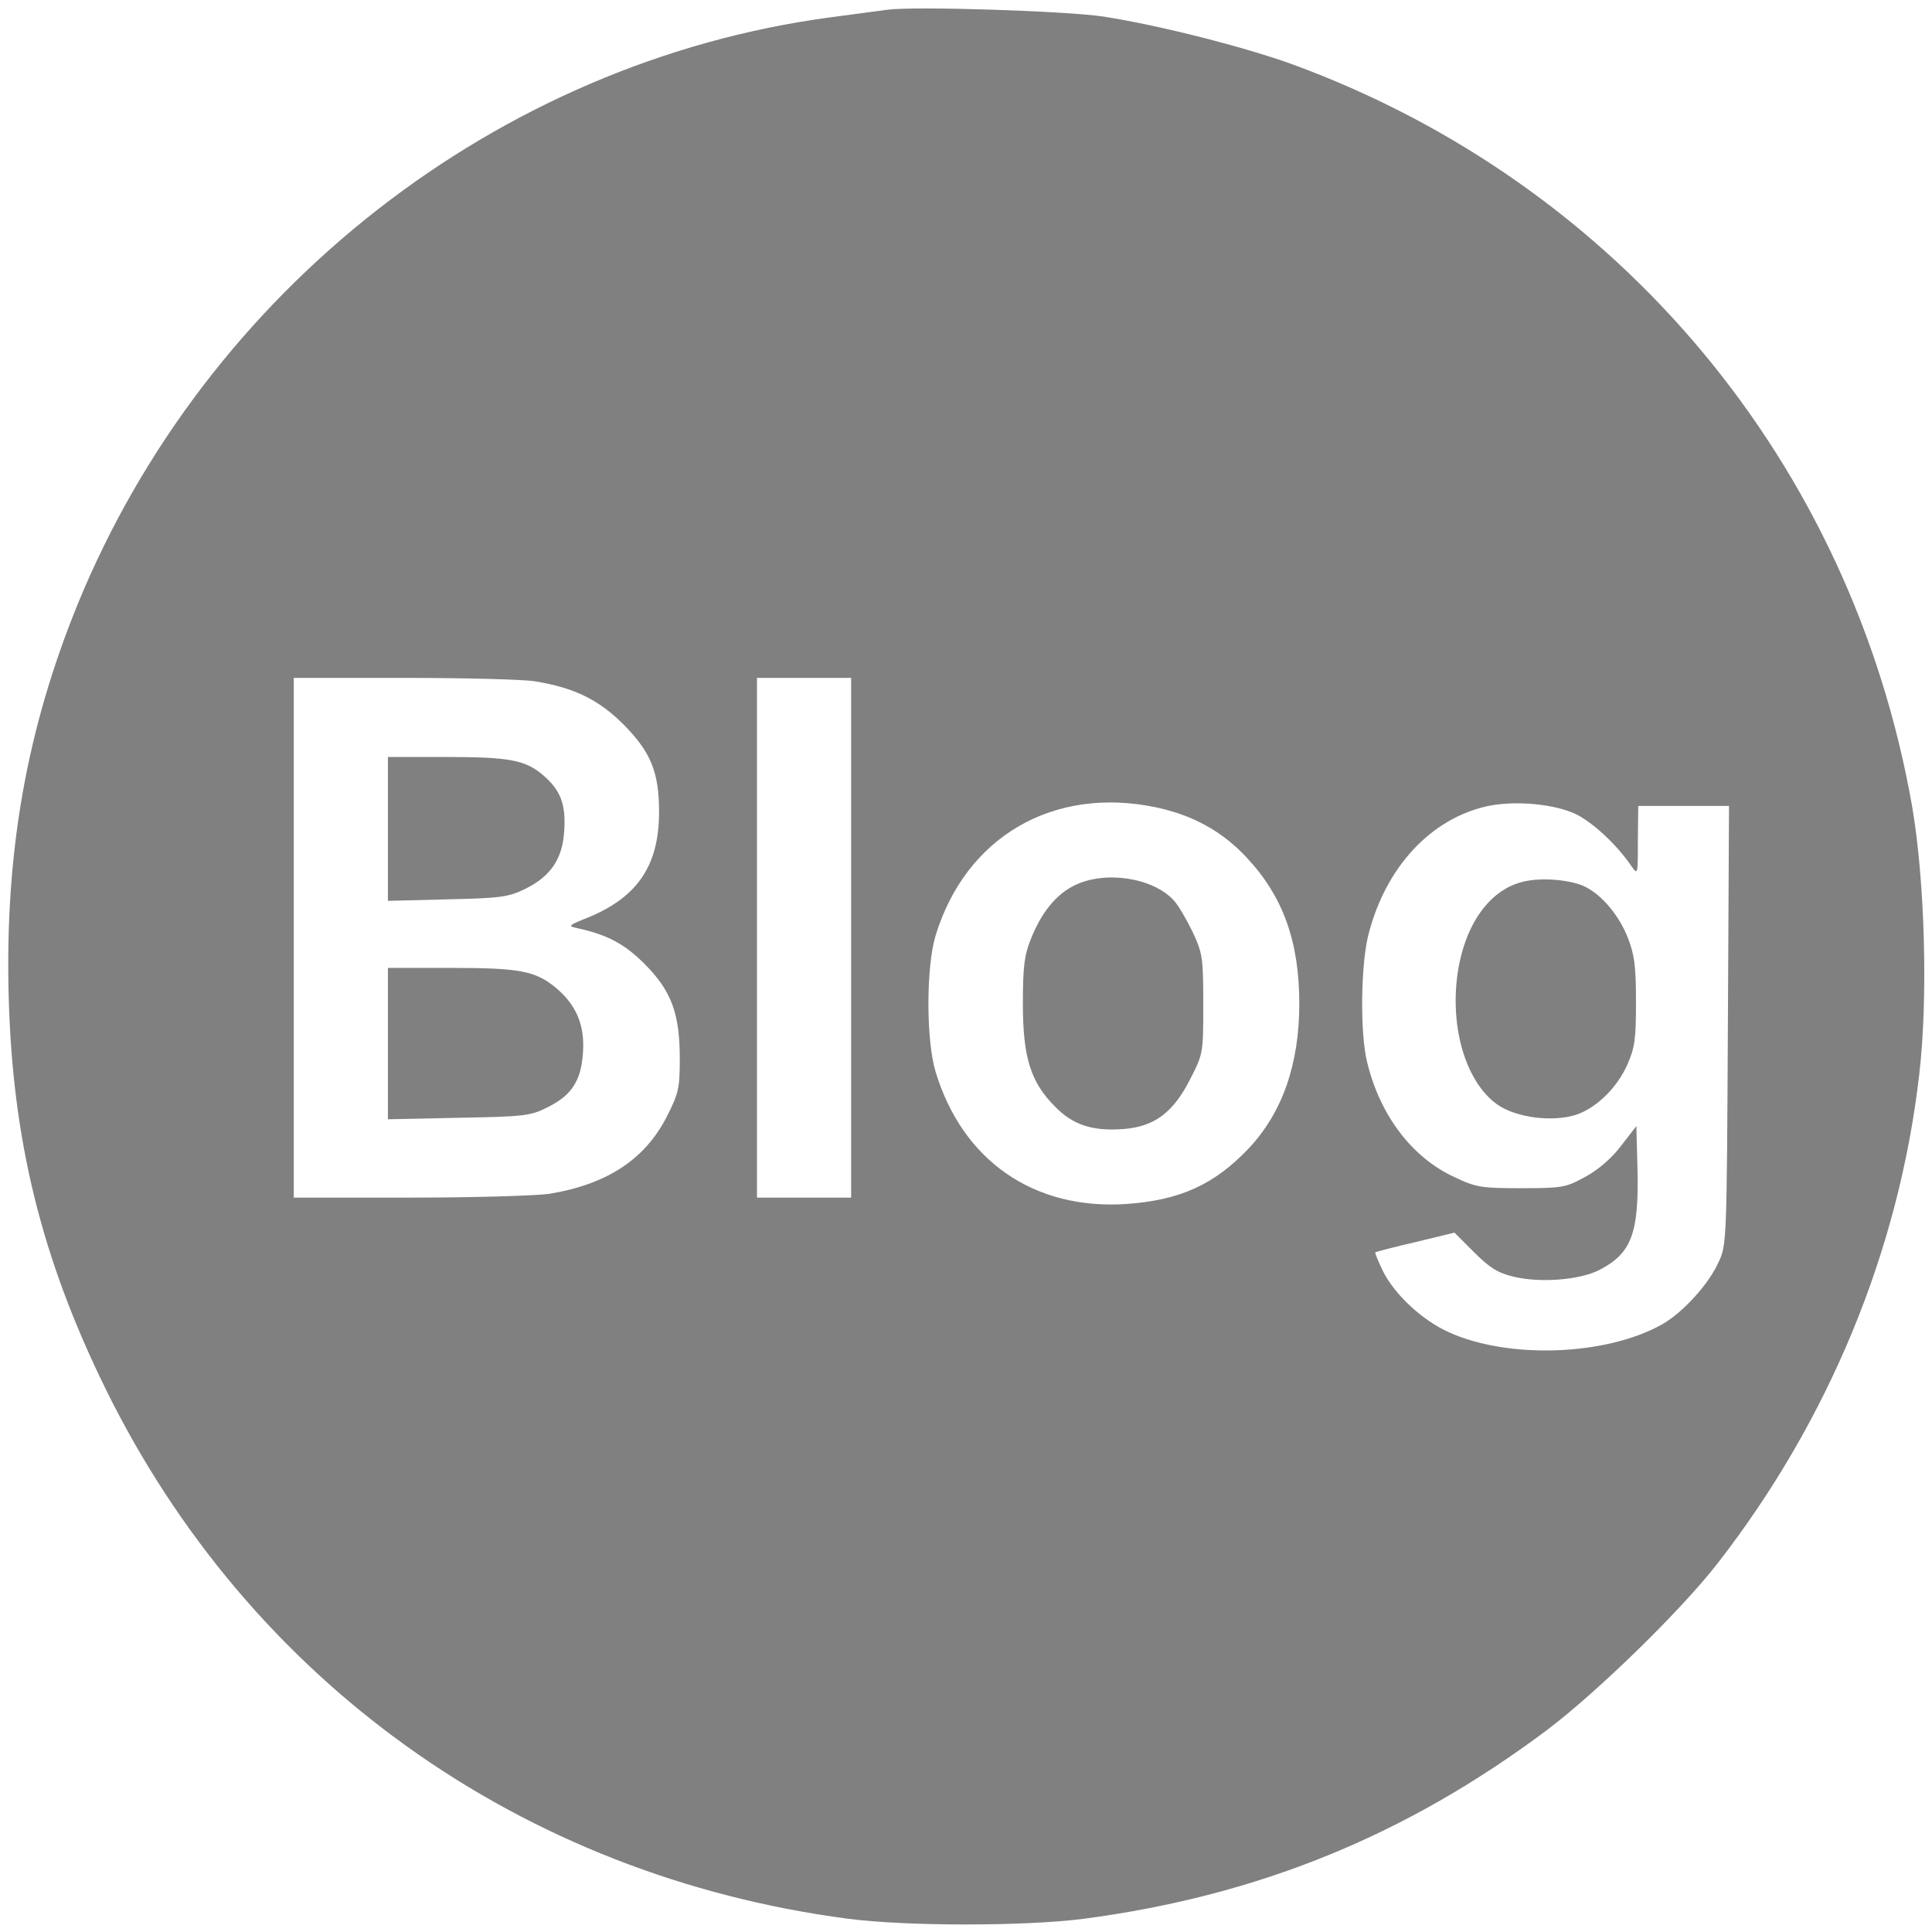 <?xml version="1.0" standalone="no"?>
<!DOCTYPE svg PUBLIC "-//W3C//DTD SVG 20010904//EN"
 "http://www.w3.org/TR/2001/REC-SVG-20010904/DTD/svg10.dtd">
<svg version="1.0" xmlns="http://www.w3.org/2000/svg"
 width="25px" height="25px" viewBox="0 0 513 513"
 preserveAspectRatio="xMidYMid meet">
<g transform="translate(0,513) scale(0.1,-0.1)"
fill="#808081" stroke="none">
<path d="M2355 5104 c-16 -2 -84 -11 -150 -20 -882 -118 -1657 -723 -1999
-1559 -136 -334 -193 -661 -183 -1039 10 -383 87 -696 256 -1041 382 -779
1105 -1296 1974 -1410 155 -20 469 -20 624 0 463 61 856 221 1229 500 133 100
356 317 454 443 295 379 482 830 536 1298 24 203 15 518 -19 714 -160 910
-778 1650 -1642 1968 -129 47 -357 105 -505 128 -99 15 -504 28 -575 18z
m-935 -1783 c105 -17 170 -49 236 -115 72 -73 94 -126 94 -232 0 -142 -57
-226 -188 -280 -55 -22 -55 -23 -27 -29 77 -17 123 -41 176 -94 72 -72 94
-132 94 -252 0 -79 -3 -92 -35 -155 -58 -113 -159 -179 -312 -204 -35 -5 -201
-10 -370 -10 l-308 0 0 690 0 690 293 0 c160 0 317 -4 347 -9z m840 -681 l0
-690 -125 0 -125 0 0 690 0 690 125 0 125 0 0 -690z m811 346 c98 -21 177 -65
241 -135 95 -102 138 -222 138 -386 0 -161 -45 -289 -134 -384 -92 -97 -183
-138 -326 -148 -246 -16 -435 116 -506 352 -25 83 -25 277 0 360 80 263 313
399 587 341z m1116 -19 c46 -24 107 -81 145 -137 17 -24 17 -23 17 68 l1 92
120 0 121 0 -3 -582 c-3 -573 -3 -584 -25 -630 -26 -58 -94 -132 -147 -163
-148 -85 -410 -95 -570 -22 -70 32 -141 98 -173 160 -13 27 -23 50 -21 52 2 1
50 14 107 27 l103 25 52 -52 c41 -41 63 -55 105 -65 71 -17 175 -9 228 18 85
44 105 97 101 267 l-3 115 -41 -53 c-24 -32 -61 -64 -95 -82 -51 -28 -60 -30
-169 -30 -106 0 -120 2 -177 29 -114 52 -199 165 -233 306 -19 77 -17 260 4
340 46 179 167 308 318 340 73 15 179 5 235 -23z"/>
<path d="M1030 2929 l0 -191 158 4 c139 3 162 6 205 27 68 33 100 79 105 152
5 71 -8 109 -54 149 -48 42 -90 50 -261 50 l-153 0 0 -191z"/>
<path d="M1030 2359 l0 -201 188 4 c171 3 191 5 234 27 66 32 91 71 96 146 5
74 -18 127 -73 173 -54 44 -95 52 -279 52 l-166 0 0 -201z"/>
<path d="M2853 2779 c-49 -24 -88 -72 -116 -143 -17 -42 -21 -73 -21 -171 0
-144 21 -209 86 -274 47 -48 99 -65 180 -59 82 6 133 43 178 132 35 68 35 70
35 200 0 123 -2 135 -28 191 -16 33 -38 71 -50 84 -56 61 -183 80 -264 40z"/>
<path d="M4045 2789 c-90 -21 -156 -114 -175 -246 -20 -146 24 -288 106 -346
50 -35 147 -47 209 -27 54 18 109 72 136 133 20 45 23 68 23 167 0 95 -4 125
-22 171 -23 58 -67 111 -112 134 -37 19 -117 26 -165 14z"/>
</g>
</svg>
